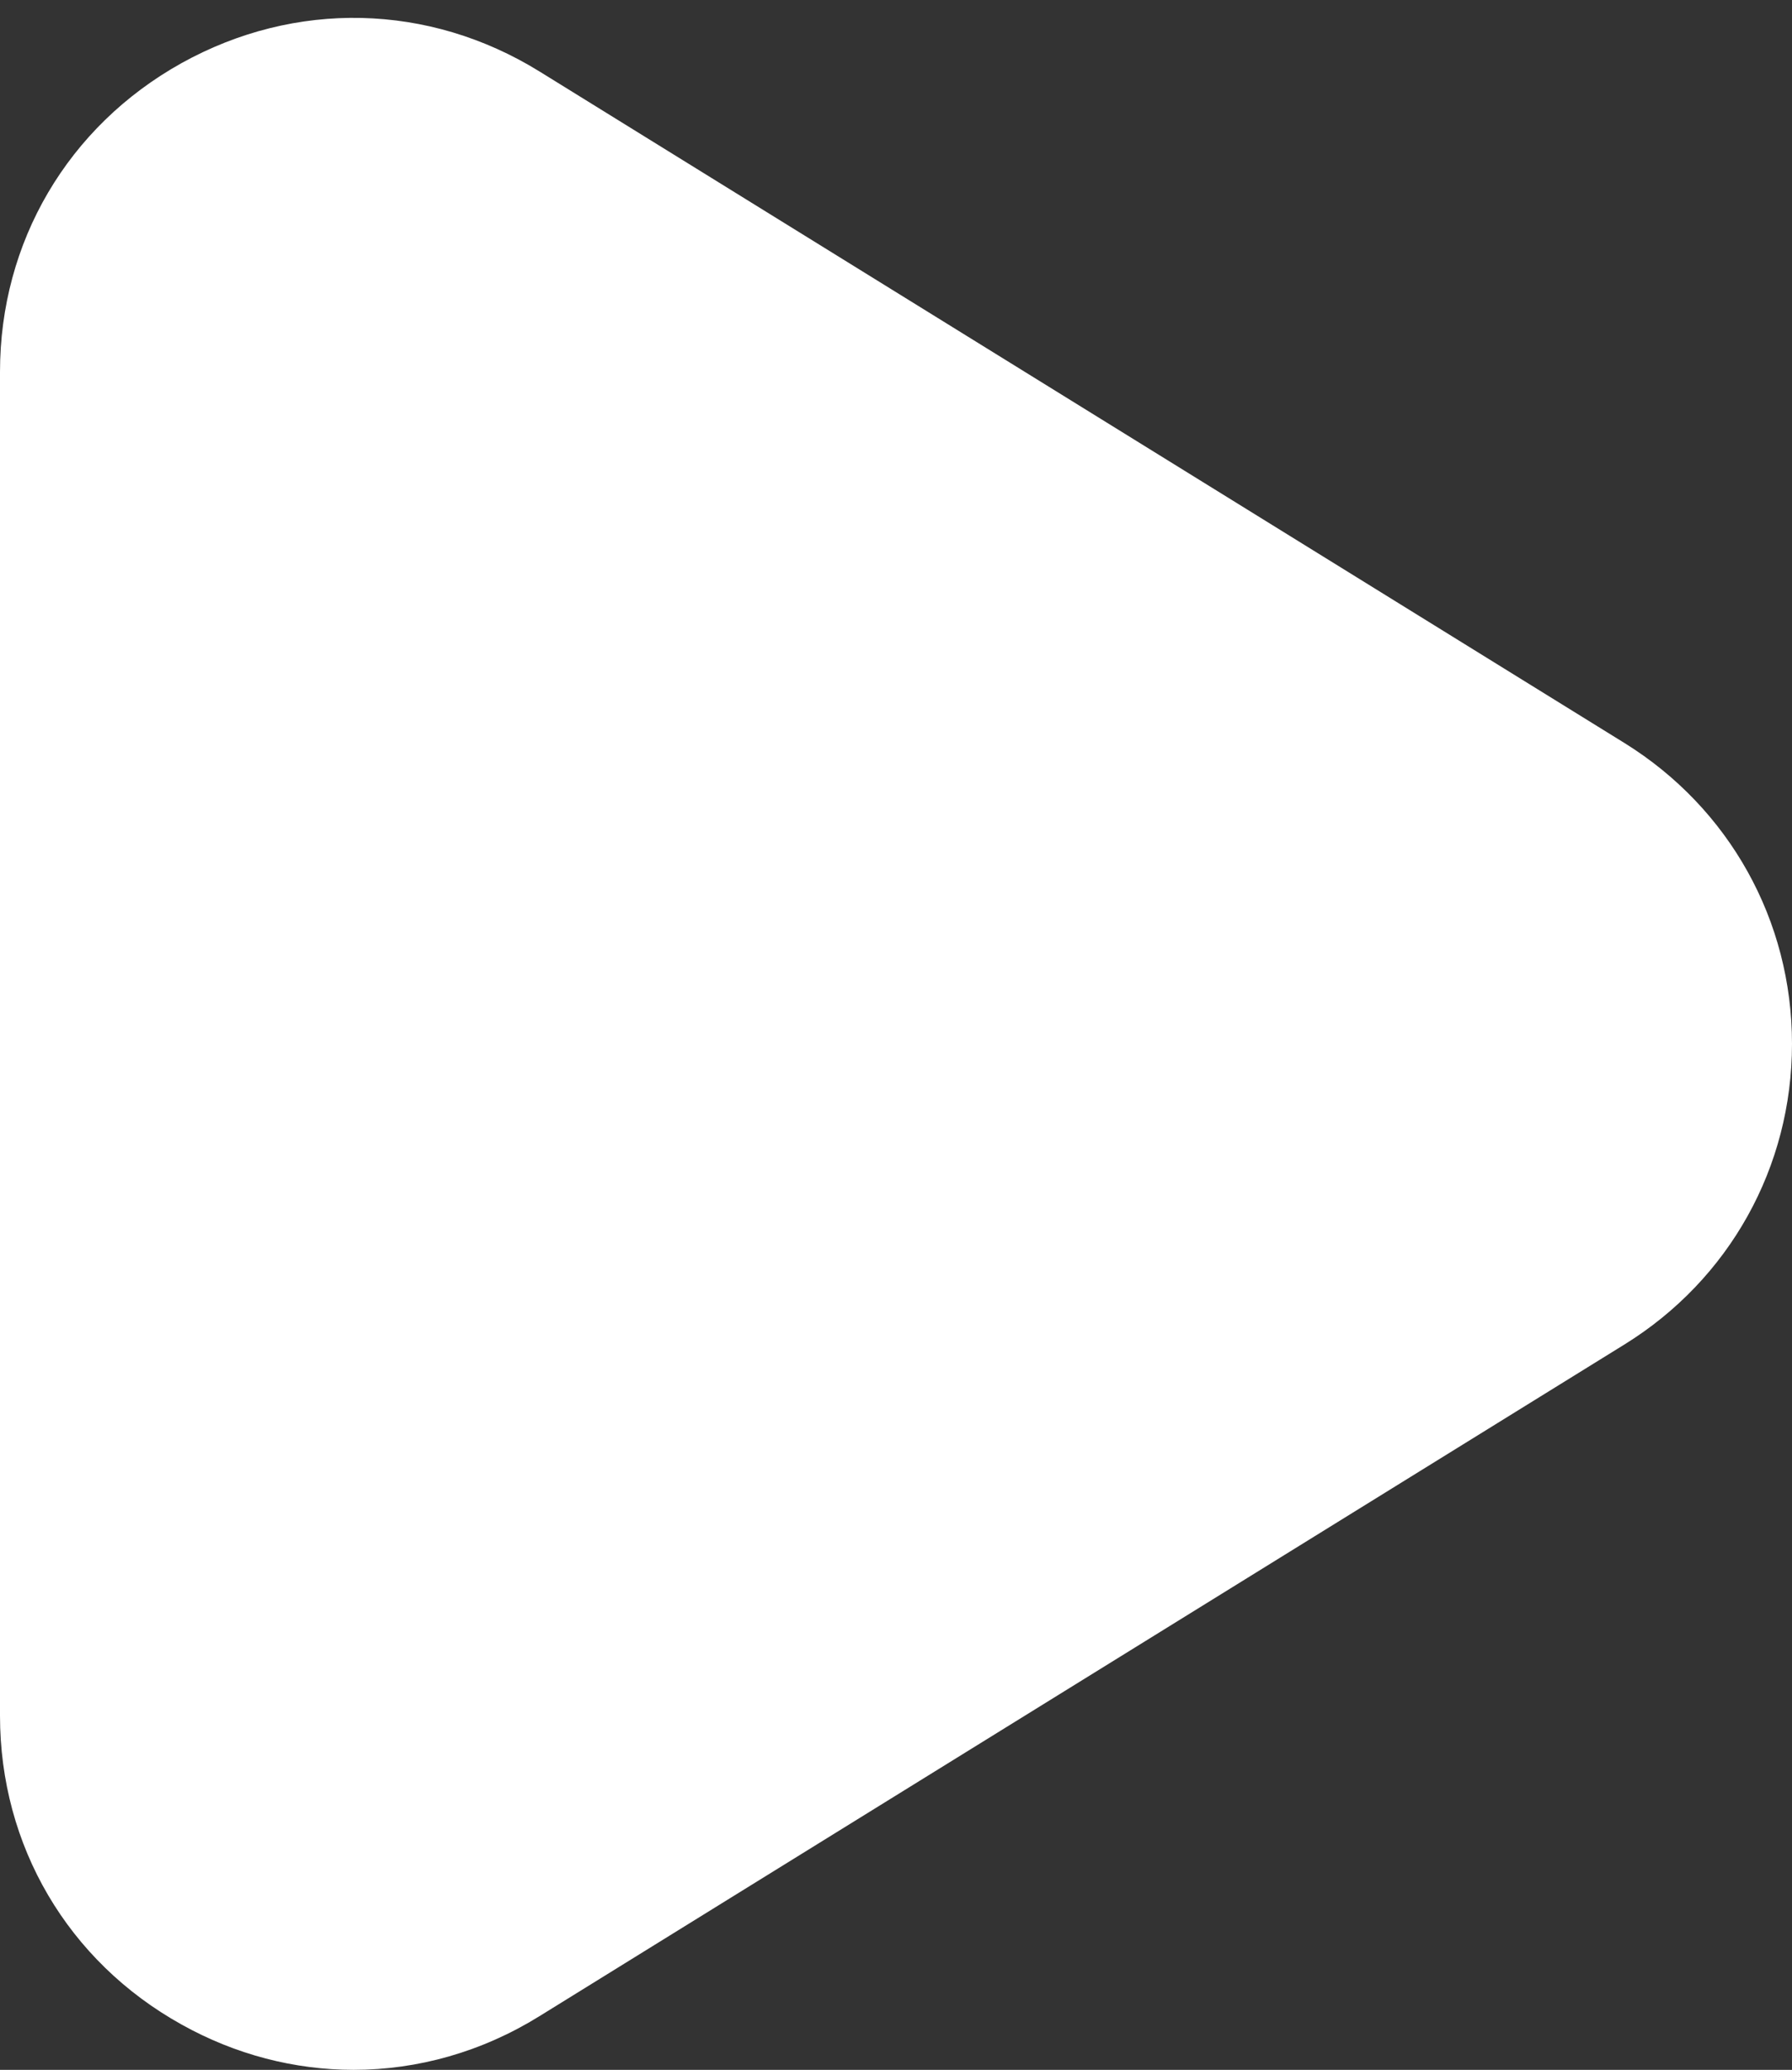 <?xml version="1.0" encoding="UTF-8" standalone="no"?><svg xmlns="http://www.w3.org/2000/svg" xmlns:xlink="http://www.w3.org/1999/xlink" fill="#ffffff" height="1513.2" preserveAspectRatio="xMidYMid meet" version="1" viewBox="95.0 -13.1 1310.0 1513.2" width="1310" zoomAndPan="magnify"><rect x="95.0" y="-13.1" width="1310.0" height="1513.2" fill="#333333" stroke="none"/><g id="change1_1"><path d="M1405,750c0,90.1-45.7,172.2-122.3,219.7l-793.4,491.2c-42.1,26.1-88.9,39.2-135.8,39.2c-43,0-86.2-11-125.9-33.2 c-83-46.2-132.6-130.6-132.6-225.7V258.8c0-95,49.6-179.4,132.6-225.7c83.1-46.2,180.8-44,261.7,6l793.4,491.1 C1359.3,577.8,1405,659.9,1405,750z"/></g></svg>